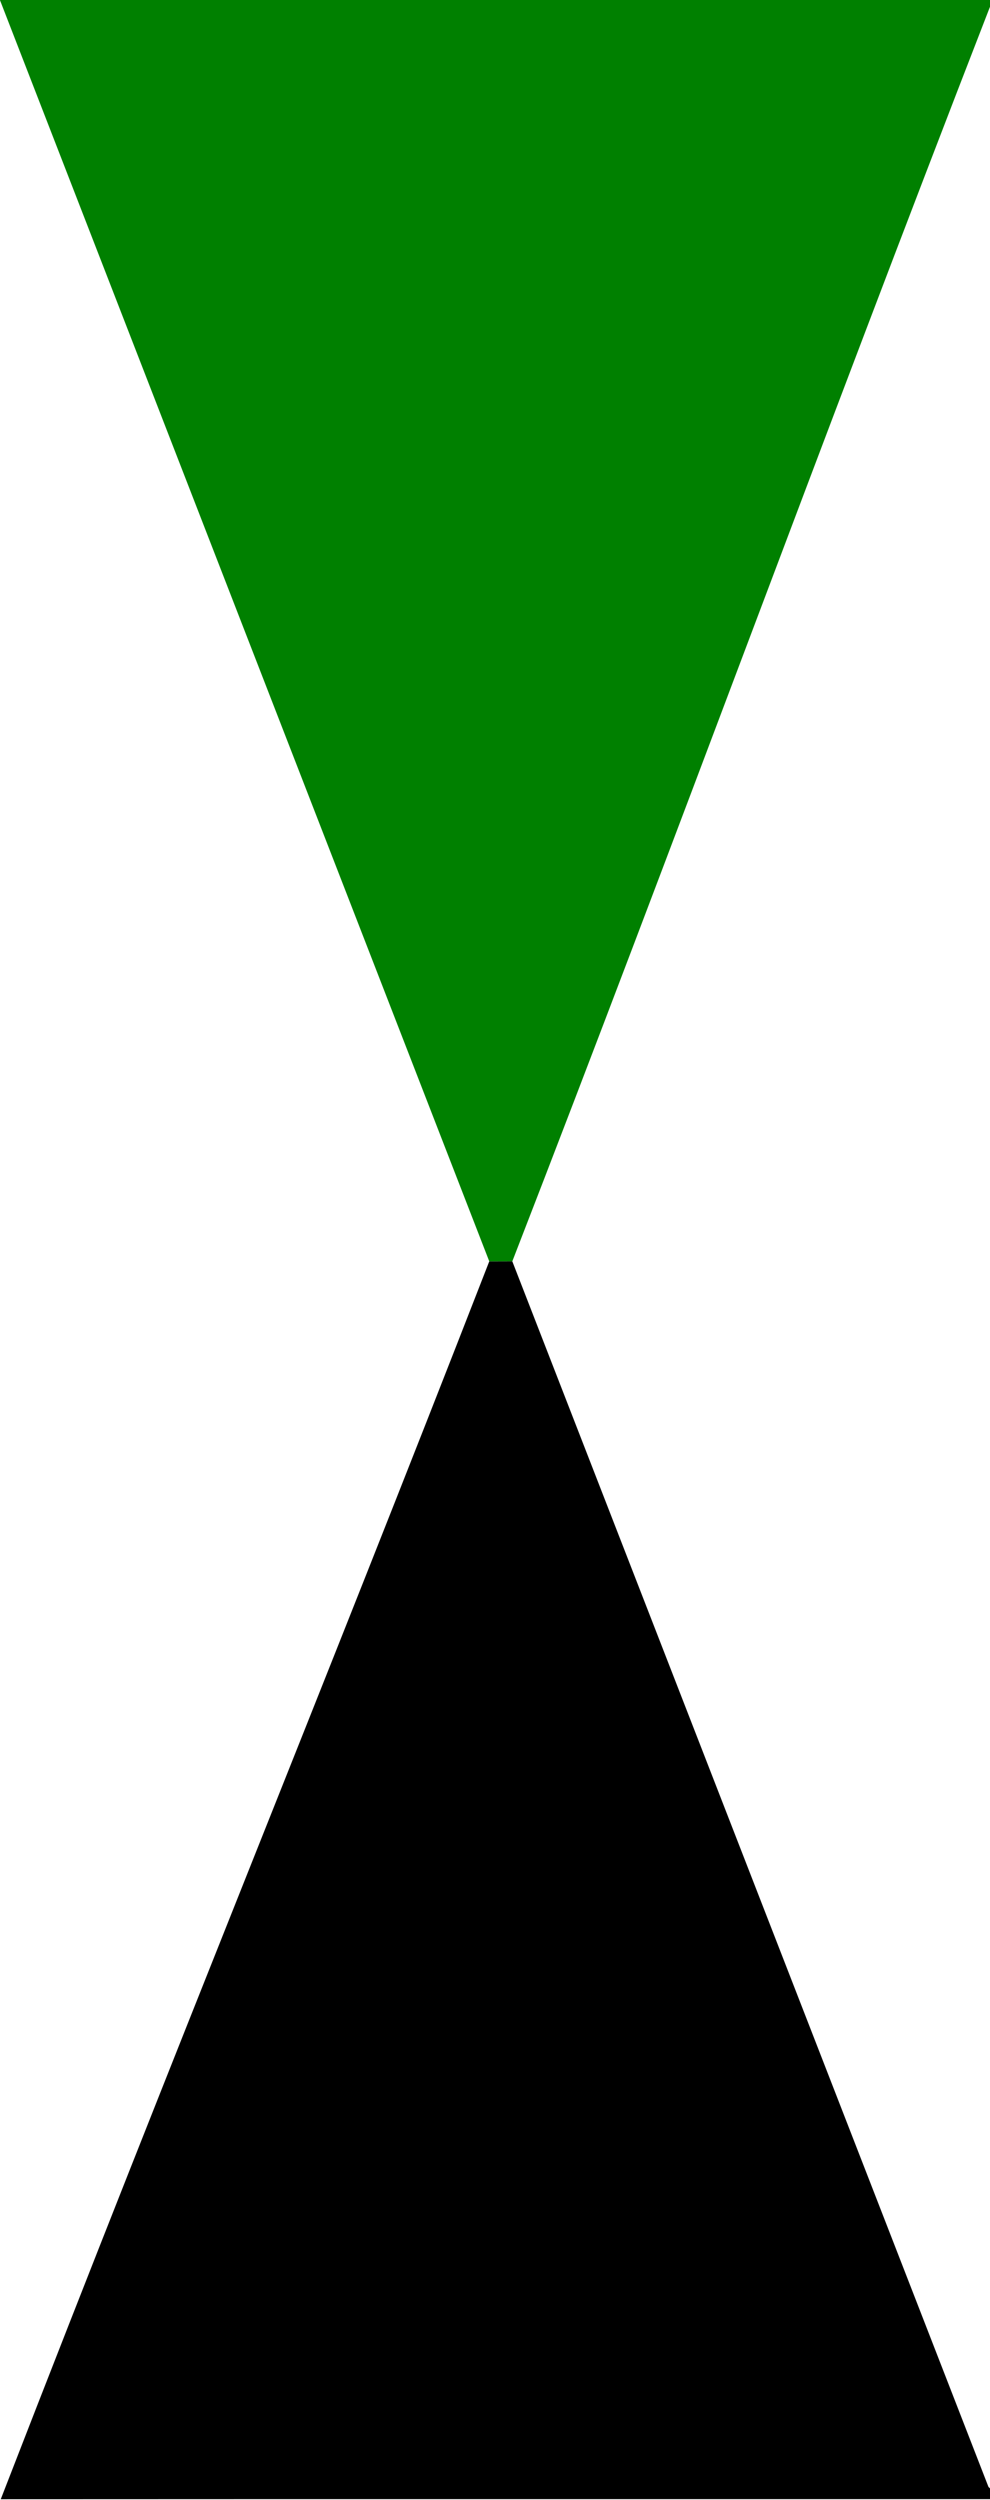 <?xml version="1.0" encoding="UTF-8" standalone="no"?>
<!-- Created with Inkscape (http://www.inkscape.org/) -->

<svg
   xmlns:dc="http://purl.org/dc/elements/1.1/"
   xmlns:cc="http://creativecommons.org/ns#"
   xmlns:rdf="http://www.w3.org/1999/02/22-rdf-syntax-ns#"
   xmlns:svg="http://www.w3.org/2000/svg"
   xmlns="http://www.w3.org/2000/svg"
   xmlns:sodipodi="http://sodipodi.sourceforge.net/DTD/sodipodi-0.dtd"
   xmlns:inkscape="http://www.inkscape.org/namespaces/inkscape"
   width="38.864mm"
   height="98.105mm"
   viewBox="0 0 137.706 347.617"
   id="svg2"
   version="1.1"
   inkscape:version="0.91 r13725"
   sodipodi:docname="33rd tank brigade.svg">
  <sodipodi:namedview
     id="base"
     pagecolor="#ffffff"
     bordercolor="#666666"
     borderopacity="1.0"
     inkscape:pageopacity="1"
     inkscape:pageshadow="2"
     inkscape:zoom="0.96199497"
     inkscape:cx="-297.61548"
     inkscape:cy="170.81659"
     inkscape:document-units="px"
     inkscape:current-layer="g4192"
     showgrid="false"
     inkscape:window-width="1600"
     inkscape:window-height="837"
     inkscape:window-x="-8"
     inkscape:window-y="-8"
     inkscape:window-maximized="1"
     fit-margin-top="0"
     fit-margin-left="0"
     fit-margin-right="0"
     fit-margin-bottom="0" />
  <defs
     id="defs4" />
  <g
     id="layer1"
     inkscape:groupmode="layer"
     inkscape:label="Layer 1"
     transform="translate(-220.944,-107.366)">
    <g
       id="g4192"
       transform="matrix(0.673,0,0,1.001,101.611,0.721)">
      <path
         sodipodi:nodetypes="ccccc"
         inkscape:connector-curvature="0"
         inkscape:label="Triangle"
         style="fill:#000000;fill-opacity:1;stroke:#000000;stroke-width:2;stroke-opacity:1"
         d="m 380.864,452.7 -98.238,-169.941 -3.617,0.007 c -34.607,59.77 -63.979,107.876 -99.807,169.945 67.22,-0.023 134.441,-0.011 201.662,-0.011 z"
         id="path4141" />
      <path
         sodipodi:nodetypes="cccccc"
         inkscape:label="Triangle"
         style="fill:#008000;fill-opacity:1;stroke:#008000;stroke-width:2;stroke-opacity:1"
         d="m 380.739,107.536 -201.723,-0.019 100,173.243 3.606,-0.006 C 317.038,221.092 345.103,169.274 380.739,107.536 Z"
         id="path4141-1"
         inkscape:connector-curvature="0" />
    </g>
  </g>
</svg>
